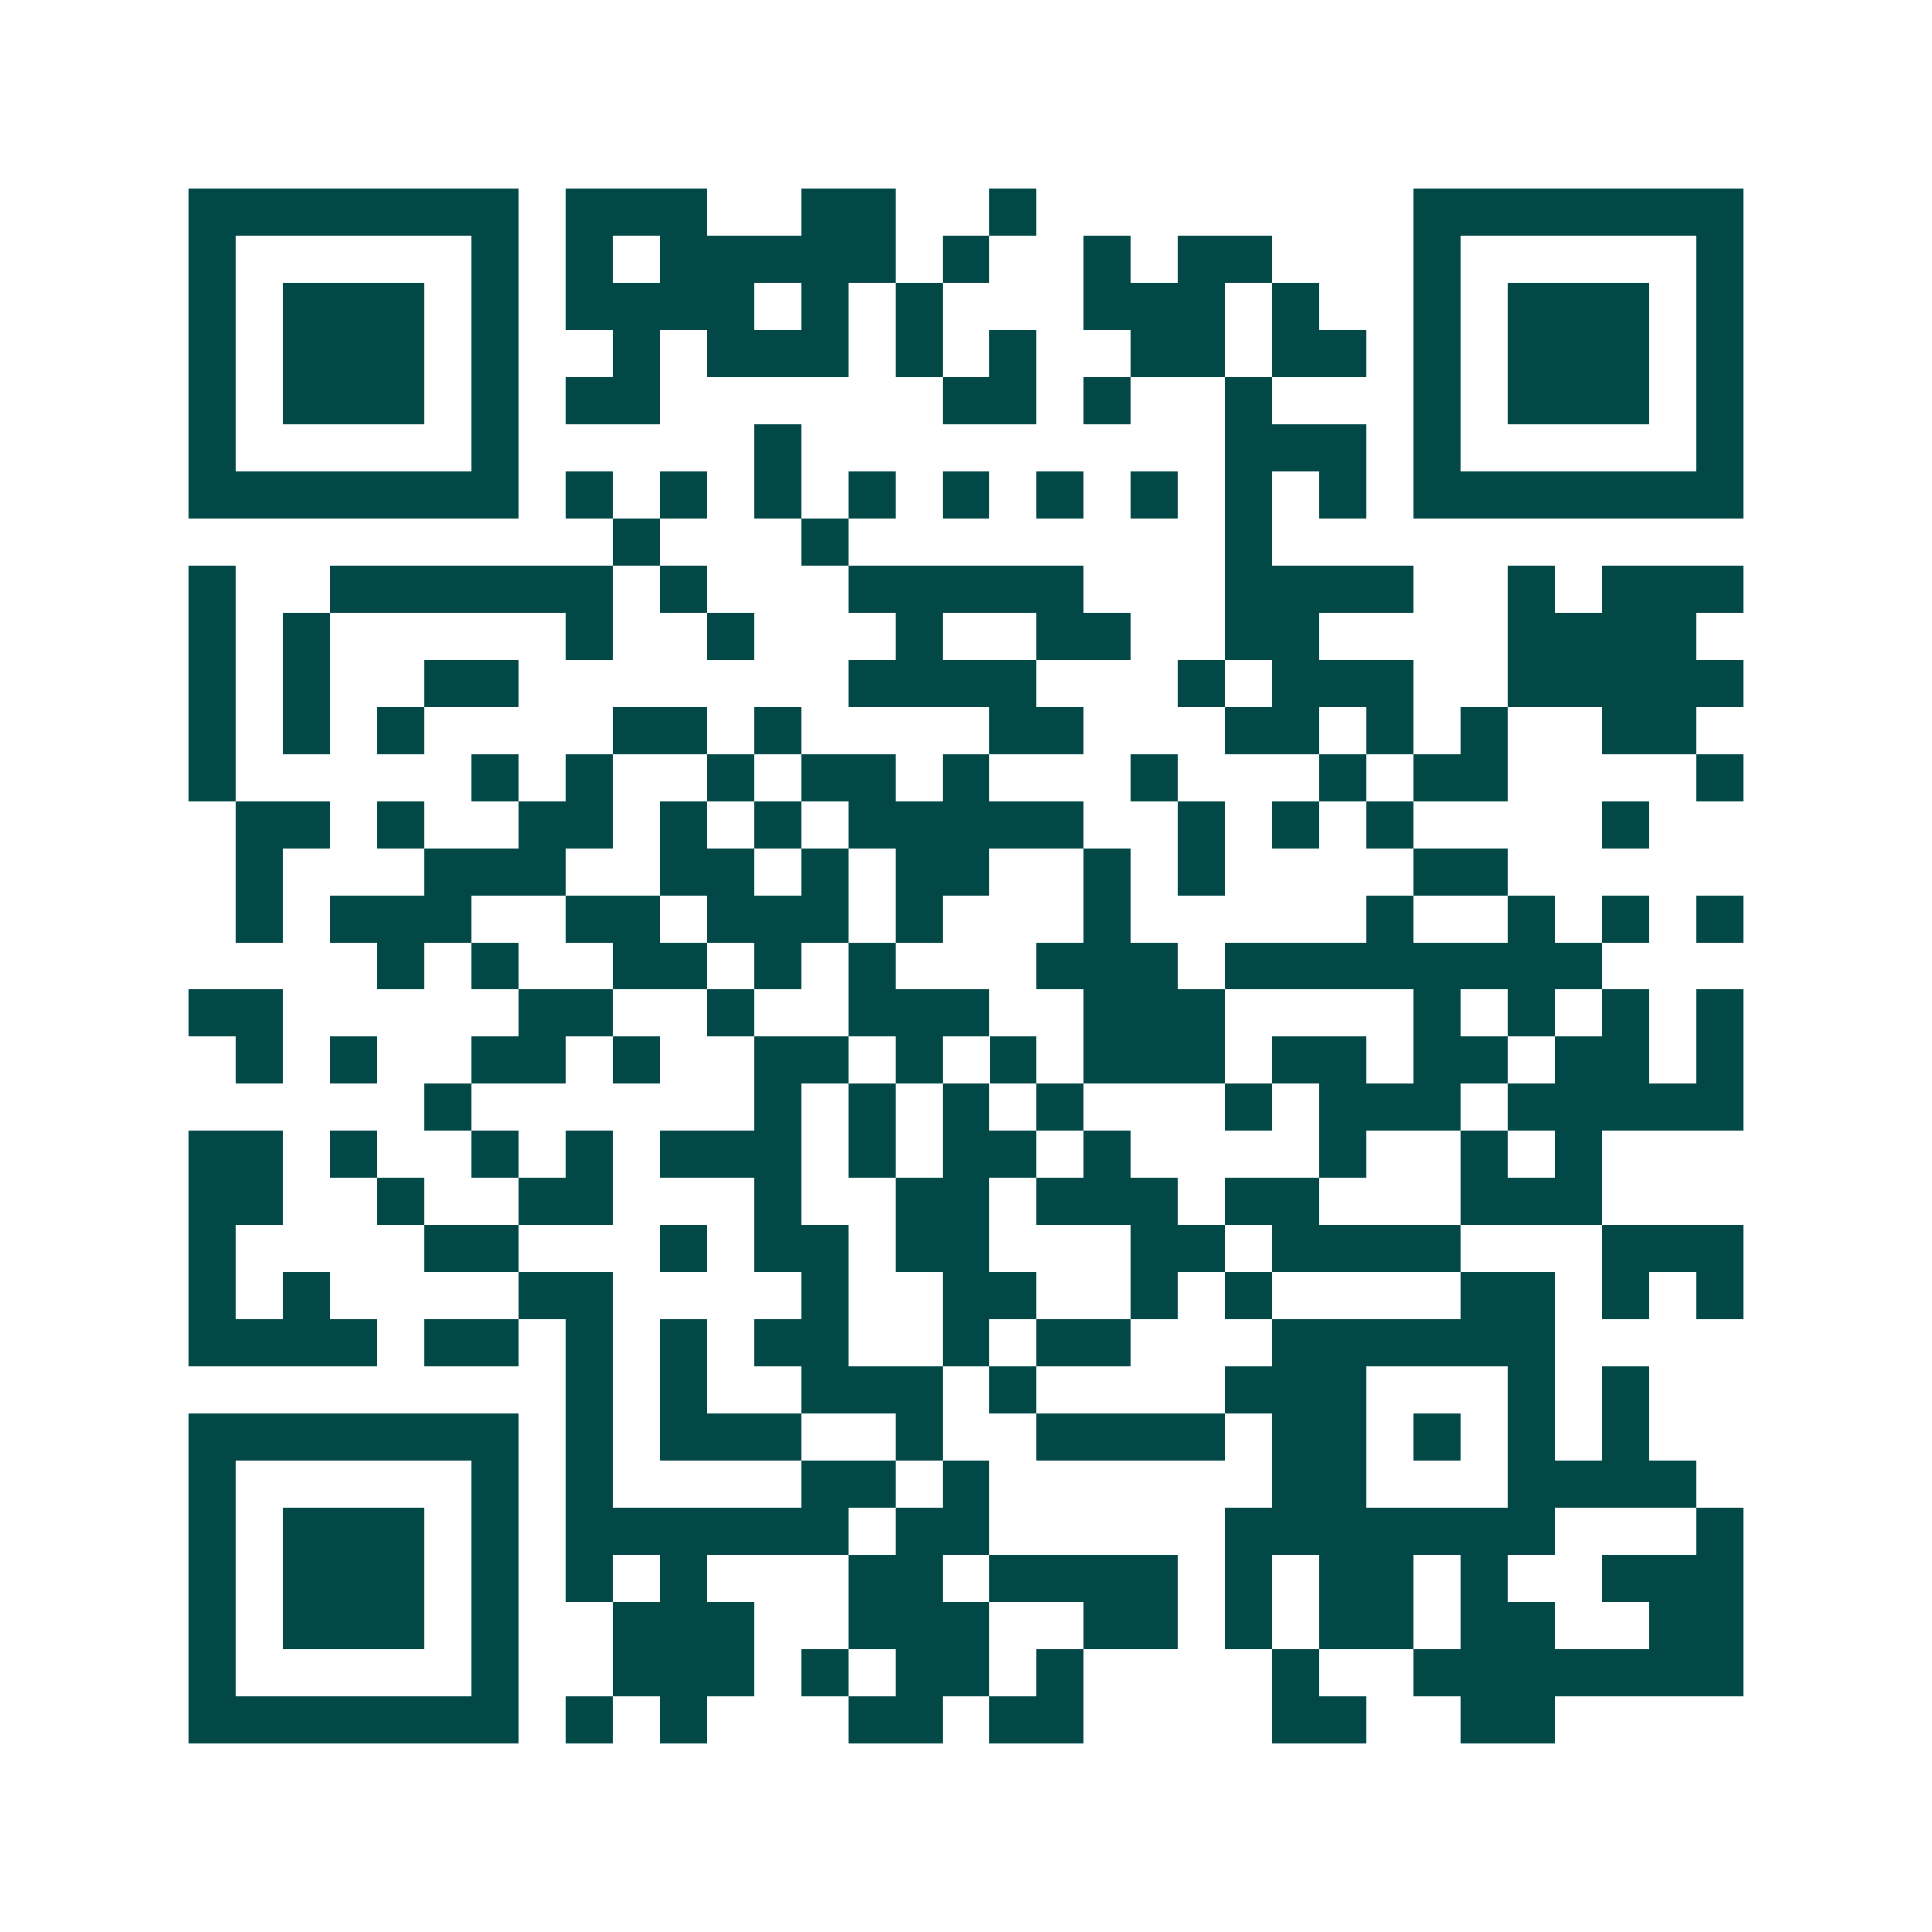 <svg xmlns="http://www.w3.org/2000/svg" width="200" height="200" viewBox="0 0 41 41" shape-rendering="crispEdges"><path fill="#ffffff" d="M0 0h41v41H0z"/><path stroke="#014847" d="M4 4.5h7m1 0h3m2 0h2m2 0h1m8 0h7M4 5.5h1m5 0h1m1 0h1m1 0h5m1 0h1m2 0h1m1 0h2m3 0h1m5 0h1M4 6.5h1m1 0h3m1 0h1m1 0h4m1 0h1m1 0h1m3 0h3m1 0h1m2 0h1m1 0h3m1 0h1M4 7.5h1m1 0h3m1 0h1m2 0h1m1 0h3m1 0h1m1 0h1m2 0h2m1 0h2m1 0h1m1 0h3m1 0h1M4 8.5h1m1 0h3m1 0h1m1 0h2m6 0h2m1 0h1m2 0h1m3 0h1m1 0h3m1 0h1M4 9.5h1m5 0h1m5 0h1m9 0h3m1 0h1m5 0h1M4 10.5h7m1 0h1m1 0h1m1 0h1m1 0h1m1 0h1m1 0h1m1 0h1m1 0h1m1 0h1m1 0h7M13 11.5h1m3 0h1m8 0h1M4 12.5h1m2 0h6m1 0h1m3 0h5m3 0h4m2 0h1m1 0h3M4 13.5h1m1 0h1m5 0h1m2 0h1m3 0h1m2 0h2m2 0h2m4 0h4M4 14.5h1m1 0h1m2 0h2m7 0h4m3 0h1m1 0h3m2 0h5M4 15.5h1m1 0h1m1 0h1m4 0h2m1 0h1m4 0h2m3 0h2m1 0h1m1 0h1m2 0h2M4 16.5h1m5 0h1m1 0h1m2 0h1m1 0h2m1 0h1m3 0h1m3 0h1m1 0h2m4 0h1M5 17.5h2m1 0h1m2 0h2m1 0h1m1 0h1m1 0h5m2 0h1m1 0h1m1 0h1m4 0h1M5 18.5h1m3 0h3m2 0h2m1 0h1m1 0h2m2 0h1m1 0h1m4 0h2M5 19.5h1m1 0h3m2 0h2m1 0h3m1 0h1m3 0h1m5 0h1m2 0h1m1 0h1m1 0h1M8 20.5h1m1 0h1m2 0h2m1 0h1m1 0h1m3 0h3m1 0h8M4 21.5h2m5 0h2m2 0h1m2 0h3m2 0h3m4 0h1m1 0h1m1 0h1m1 0h1M5 22.5h1m1 0h1m2 0h2m1 0h1m2 0h2m1 0h1m1 0h1m1 0h3m1 0h2m1 0h2m1 0h2m1 0h1M9 23.5h1m6 0h1m1 0h1m1 0h1m1 0h1m3 0h1m1 0h3m1 0h5M4 24.5h2m1 0h1m2 0h1m1 0h1m1 0h3m1 0h1m1 0h2m1 0h1m4 0h1m2 0h1m1 0h1M4 25.5h2m2 0h1m2 0h2m3 0h1m2 0h2m1 0h3m1 0h2m3 0h3M4 26.5h1m4 0h2m3 0h1m1 0h2m1 0h2m3 0h2m1 0h4m3 0h3M4 27.5h1m1 0h1m4 0h2m4 0h1m2 0h2m2 0h1m1 0h1m4 0h2m1 0h1m1 0h1M4 28.5h4m1 0h2m1 0h1m1 0h1m1 0h2m2 0h1m1 0h2m3 0h6M12 29.5h1m1 0h1m2 0h3m1 0h1m4 0h3m3 0h1m1 0h1M4 30.5h7m1 0h1m1 0h3m2 0h1m2 0h4m1 0h2m1 0h1m1 0h1m1 0h1M4 31.5h1m5 0h1m1 0h1m4 0h2m1 0h1m6 0h2m3 0h4M4 32.5h1m1 0h3m1 0h1m1 0h6m1 0h2m5 0h7m3 0h1M4 33.5h1m1 0h3m1 0h1m1 0h1m1 0h1m3 0h2m1 0h4m1 0h1m1 0h2m1 0h1m2 0h3M4 34.5h1m1 0h3m1 0h1m2 0h3m2 0h3m2 0h2m1 0h1m1 0h2m1 0h2m2 0h2M4 35.5h1m5 0h1m2 0h3m1 0h1m1 0h2m1 0h1m4 0h1m2 0h7M4 36.5h7m1 0h1m1 0h1m3 0h2m1 0h2m4 0h2m2 0h2"/></svg>
